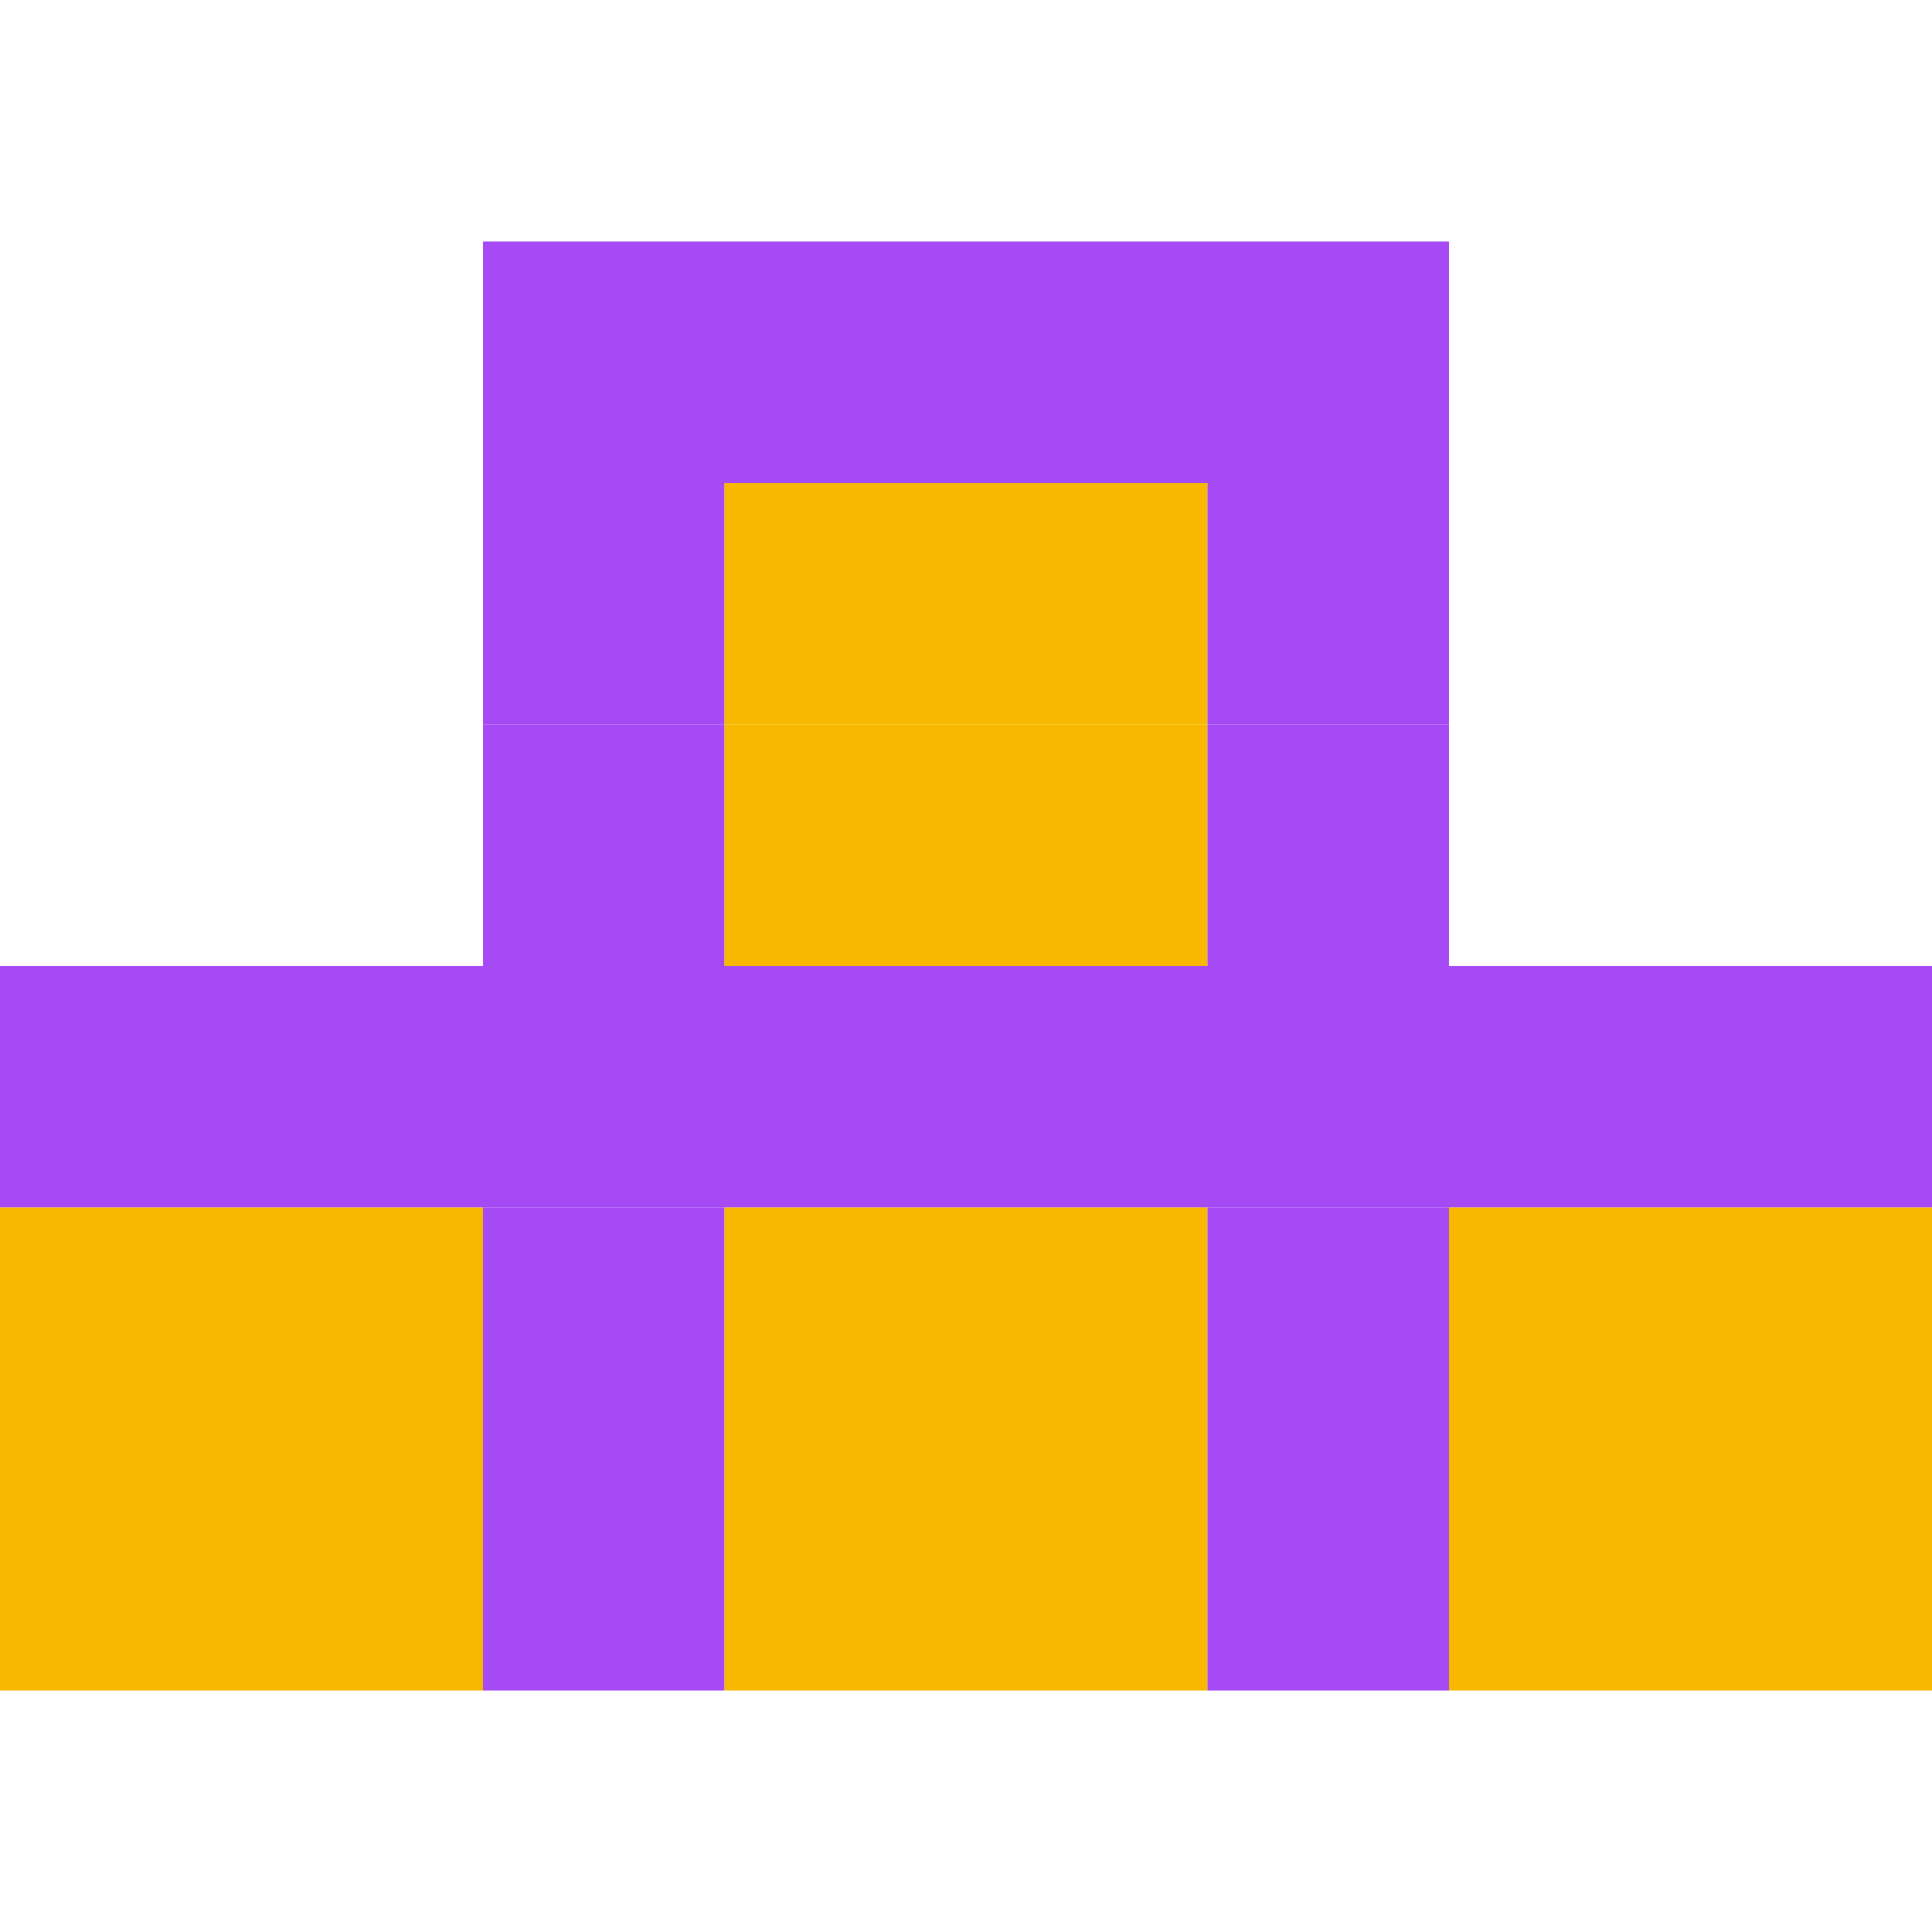 <svg xmlns="http://www.w3.org/2000/svg" width="32" height="32" fill="none"><path fill="#A54AF4" d="M12 4H8v4h4V4ZM16 4h-4v4h4V4ZM20 4h-4v4h4V4ZM24 4h-4v4h4V4ZM12 8H8v4h4V8Z"/><path fill="#F8B800" d="M16 8h-4v4h4V8ZM20 8h-4v4h4V8Z"/><path fill="#A54AF4" d="M24 8h-4v4h4V8ZM12 12H8v4h4v-4Z"/><path fill="#F8B800" d="M16 12h-4v4h4v-4ZM20 12h-4v4h4v-4Z"/><path fill="#A54AF4" d="M24 12h-4v4h4v-4ZM4 16H0v4h4v-4ZM8 16H4v4h4v-4ZM12 16H8v4h4v-4ZM16 16h-4v4h4v-4ZM20 16h-4v4h4v-4ZM24 16h-4v4h4v-4ZM28 16h-4v4h4v-4ZM32 16h-4v4h4v-4Z"/><path fill="#F8B800" d="M4 20H0v4h4v-4ZM8 20H4v4h4v-4Z"/><path fill="#A54AF4" d="M12 20H8v4h4v-4Z"/><path fill="#F8B800" d="M16 20h-4v4h4v-4ZM20 20h-4v4h4v-4Z"/><path fill="#A54AF4" d="M24 20h-4v4h4v-4Z"/><path fill="#F8B800" d="M28 20h-4v4h4v-4ZM32 20h-4v4h4v-4ZM4 24H0v4h4v-4ZM8 24H4v4h4v-4Z"/><path fill="#A54AF4" d="M12 24H8v4h4v-4Z"/><path fill="#F8B800" d="M16 24h-4v4h4v-4ZM20 24h-4v4h4v-4Z"/><path fill="#A54AF4" d="M24 24h-4v4h4v-4Z"/><path fill="#F8B800" d="M28 24h-4v4h4v-4ZM32 24h-4v4h4v-4Z"/></svg>